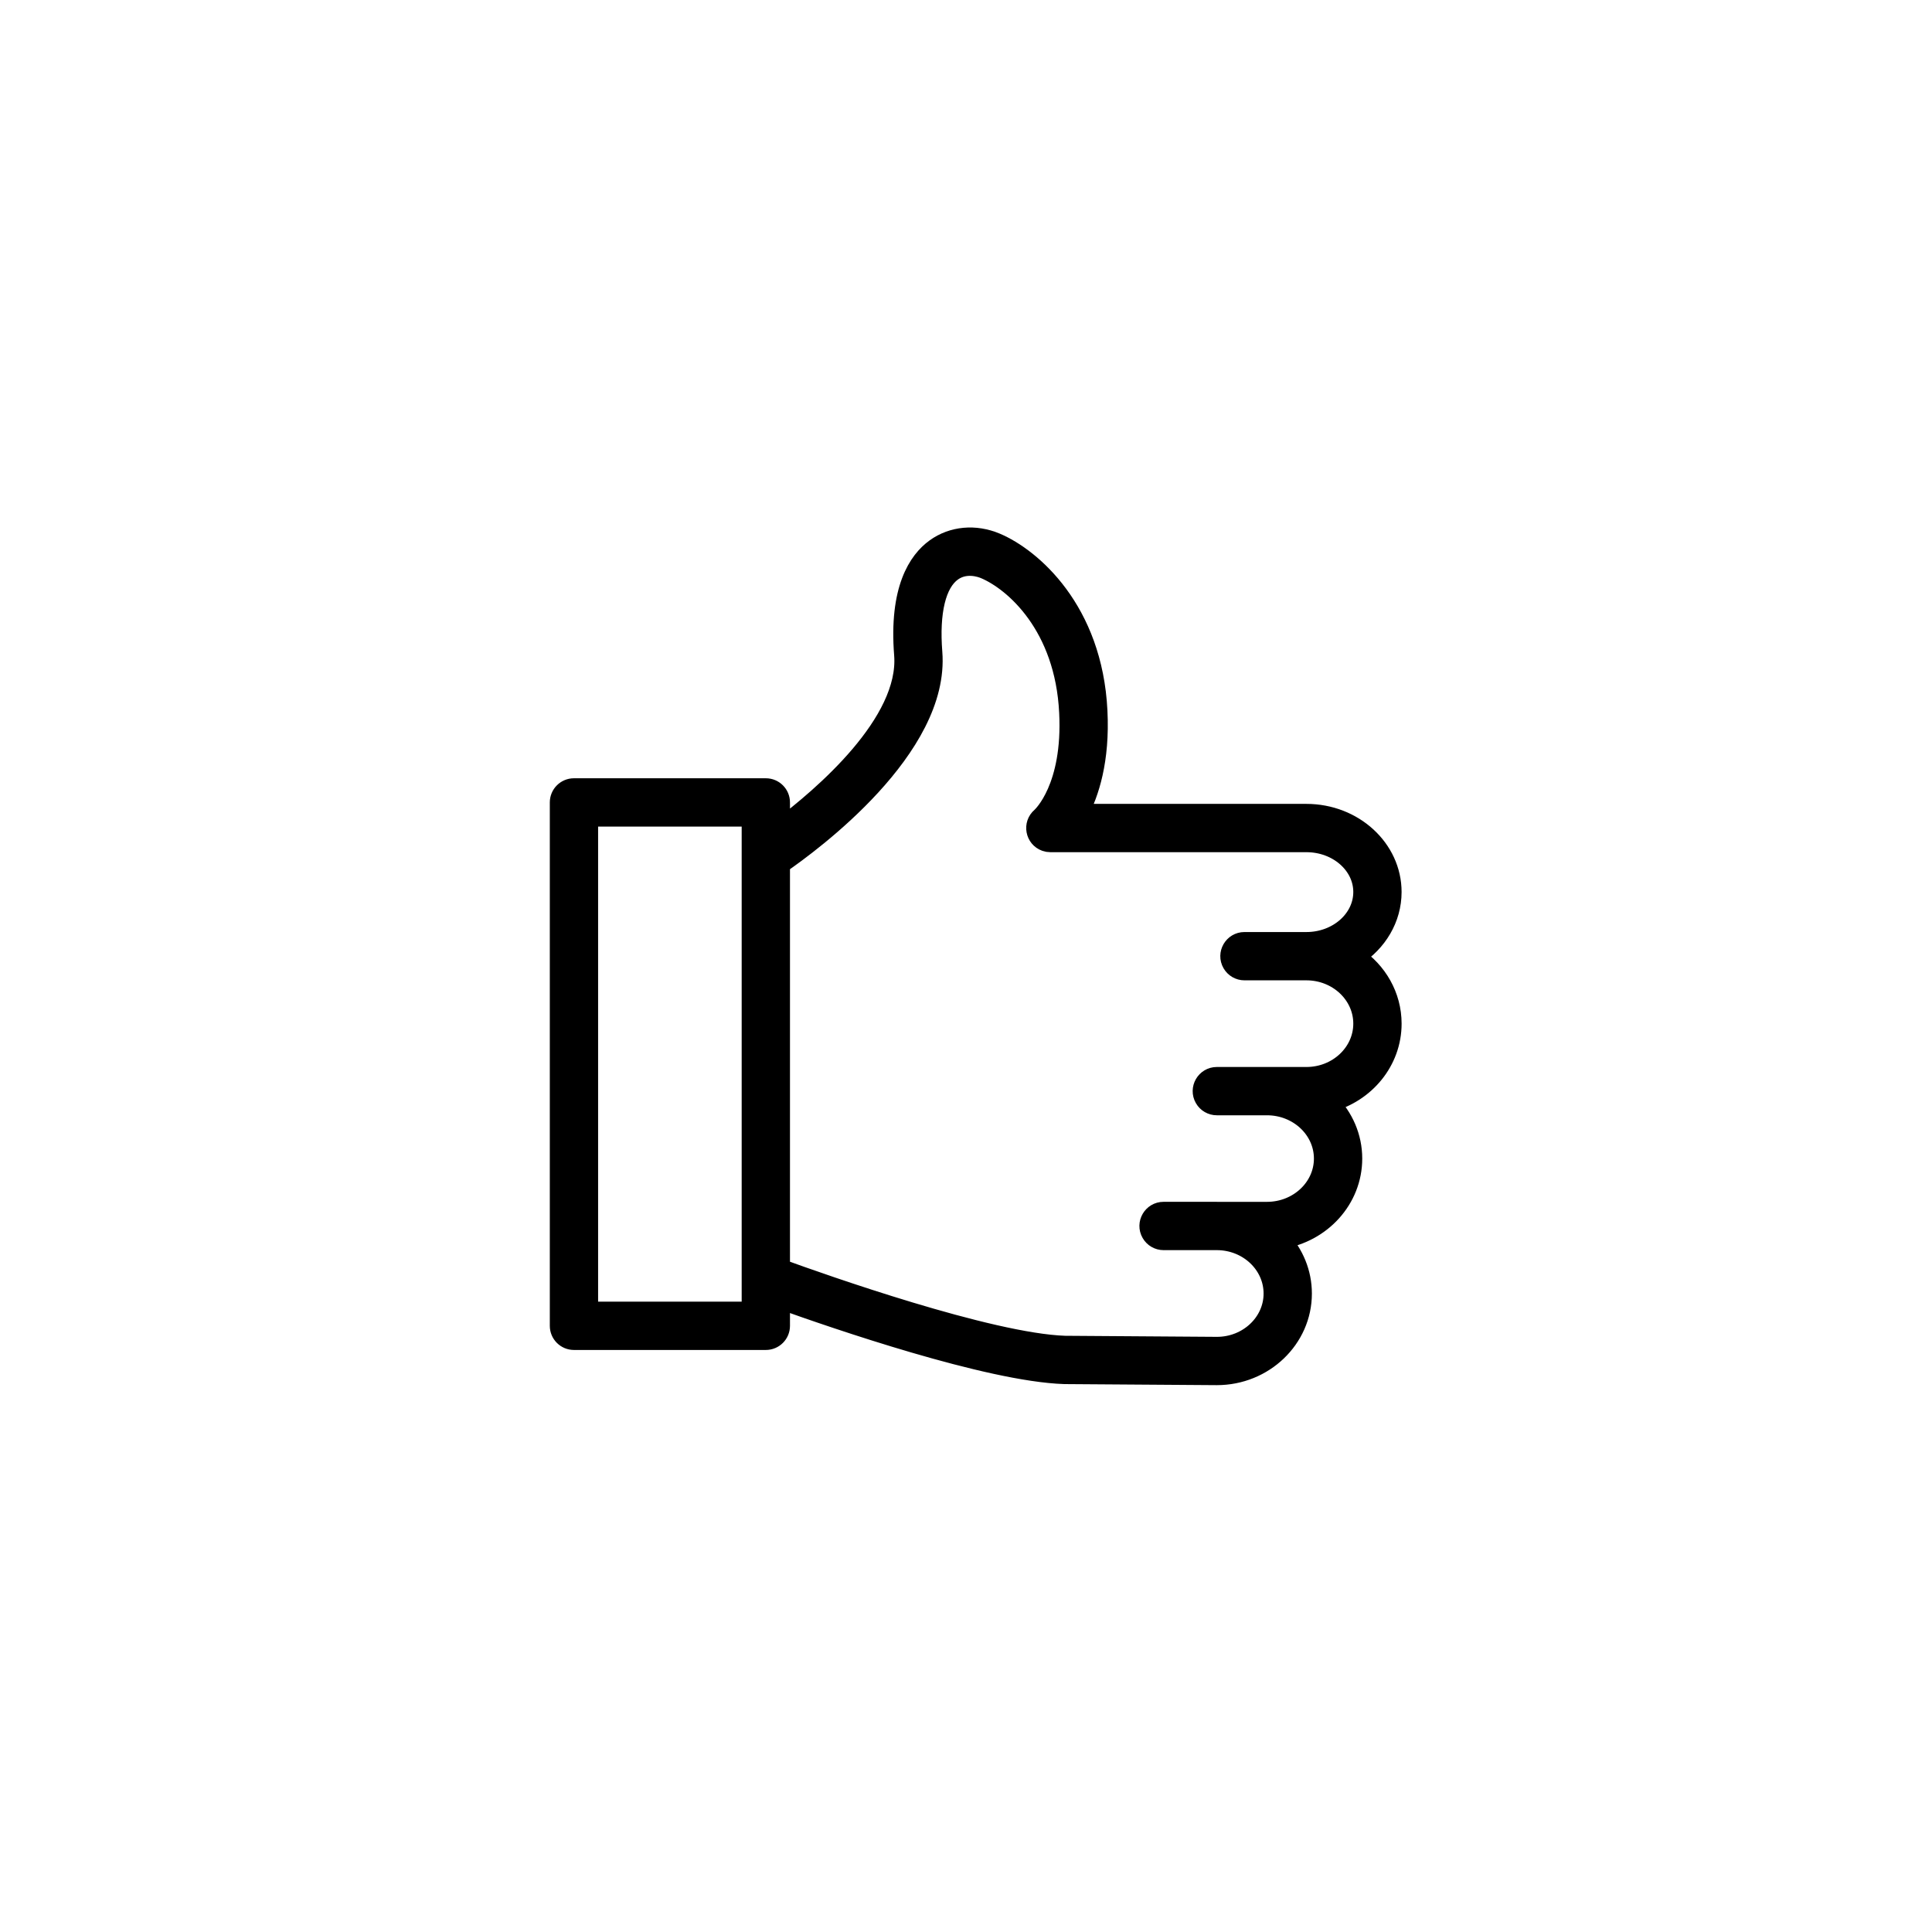 <?xml version="1.0" encoding="UTF-8"?> <svg xmlns="http://www.w3.org/2000/svg" viewBox="0 0 100.00 100.00" data-guides="{&quot;vertical&quot;:[],&quot;horizontal&quot;:[]}"><defs><radialGradient id="tSvgGradient554e47c2f" x1="-5949.5" x2="-5949.5" y1="-4949" y2="-4950" cx="0.5" cy="0.5" r="1"><stop offset="0" stop-color="hsl(35.568,96.51%,55.1%)" stop-opacity="1" transform="translate(-5950, -4950)"></stop><stop offset="1" stop-color="hsl(23.58,99.2%,51.18%)" stop-opacity="1" transform="translate(-5950, -4950)"></stop></radialGradient><radialGradient id="tSvgGradientfb99184729" x1="-5949.5" x2="-5949.5" y1="-4949" y2="-4950" cx="0.5" cy="0.5" r="1"><stop offset="0" stop-color="hsl(35.568,96.51%,55.1%)" stop-opacity="1" transform="translate(-5950, -4950)"></stop><stop offset="1" stop-color="hsl(23.58,99.2%,51.18%)" stop-opacity="1" transform="translate(-5950, -4950)"></stop></radialGradient></defs><path fill="url(#tSvgGradient554e47c2f)" stroke="url(#tSvgGradientfb99184729)" fill-opacity="1" stroke-width="1" stroke-opacity="1" color="rgb(51, 51, 51)" fill-rule="evenodd" id="tSvg90cba7b8bb" title="Path 6" d="M70.149 49.507C71.294 48.77 72.046 47.55 72.046 46.169C72.046 43.93 70.061 42.109 67.621 42.109C63.69 42.109 59.758 42.109 55.828 42.109C56.385 41.064 56.95 39.352 56.821 36.801C56.567 31.574 53.395 28.862 51.56 28.084C50.478 27.625 49.301 27.733 48.411 28.375C47.519 29.019 46.511 30.498 46.78 33.888C47.059 37.411 42.575 41.233 40.389 42.874C40.389 42.428 40.389 41.98 40.389 41.533C40.389 41.119 40.054 40.783 39.639 40.783C36.329 40.783 33.019 40.783 29.708 40.783C29.294 40.783 28.958 41.119 28.958 41.533C28.958 50.564 28.958 59.594 28.958 68.624C28.958 69.039 29.294 69.374 29.708 69.374C33.019 69.374 36.329 69.374 39.639 69.374C40.054 69.374 40.389 69.039 40.389 68.624C40.389 68.168 40.389 67.712 40.389 67.256C43.217 68.272 51.166 71.011 55.094 71.14C57.724 71.158 60.353 71.177 62.983 71.195C65.421 71.195 67.403 69.293 67.403 66.954C67.403 65.878 66.981 64.897 66.292 64.147C68.396 63.82 70.009 62.074 70.009 59.968C70.009 58.846 69.549 57.828 68.803 57.069C70.671 56.571 72.047 54.93 72.047 52.983C72.046 51.545 71.294 50.274 70.149 49.507ZM30.458 67.874C30.458 59.344 30.458 50.813 30.458 42.283C33.269 42.283 36.079 42.283 38.889 42.283C38.889 42.953 38.889 43.623 38.889 44.293C38.889 44.313 38.889 44.333 38.889 44.353C38.889 51.625 38.889 58.898 38.889 66.17C38.889 66.191 38.888 66.211 38.889 66.231C38.889 66.779 38.889 67.327 38.889 67.874C36.079 67.874 33.269 67.874 30.458 67.874ZM67.621 55.727C66.339 55.727 65.058 55.727 63.776 55.727C63.774 55.727 63.773 55.727 63.771 55.727C63.508 55.727 63.246 55.727 62.983 55.727C62.406 55.727 62.045 56.352 62.334 56.852C62.467 57.084 62.715 57.227 62.983 57.227C63.849 57.227 64.715 57.227 65.581 57.227C67.195 57.227 68.508 58.457 68.508 59.968C68.508 61.478 67.195 62.707 65.581 62.707C64.718 62.707 63.855 62.707 62.993 62.707C62.99 62.707 62.986 62.707 62.983 62.706C62.064 62.706 61.145 62.706 60.226 62.706C59.649 62.706 59.288 63.331 59.577 63.831C59.711 64.064 59.958 64.207 60.226 64.207C61.143 64.207 62.061 64.207 62.978 64.207C62.98 64.207 62.981 64.207 62.983 64.207C62.986 64.207 62.99 64.207 62.993 64.207C64.599 64.213 65.903 65.442 65.903 66.954C65.903 68.465 64.593 69.695 62.988 69.695C60.367 69.676 57.745 69.658 55.124 69.64C51.213 69.511 42.539 66.442 40.389 65.659C40.389 58.682 40.389 51.705 40.389 44.728C42.014 43.611 48.667 38.715 48.275 33.77C48.108 31.667 48.468 30.183 49.288 29.592C49.971 29.101 50.752 29.371 50.975 29.465C52.487 30.107 55.105 32.39 55.322 36.877C55.52 40.776 53.941 42.234 53.88 42.288C53.441 42.662 53.57 43.372 54.114 43.566C54.195 43.595 54.28 43.609 54.366 43.609C58.784 43.609 63.202 43.609 67.62 43.609C69.234 43.609 70.546 44.758 70.546 46.169C70.546 47.588 69.234 48.742 67.62 48.742C66.551 48.742 65.482 48.742 64.413 48.742C63.836 48.742 63.475 49.367 63.764 49.867C63.898 50.1 64.146 50.242 64.413 50.242C65.482 50.242 66.551 50.242 67.62 50.242C69.234 50.242 70.546 51.471 70.546 52.983C70.546 54.495 69.234 55.727 67.621 55.727Z"></path></svg> 